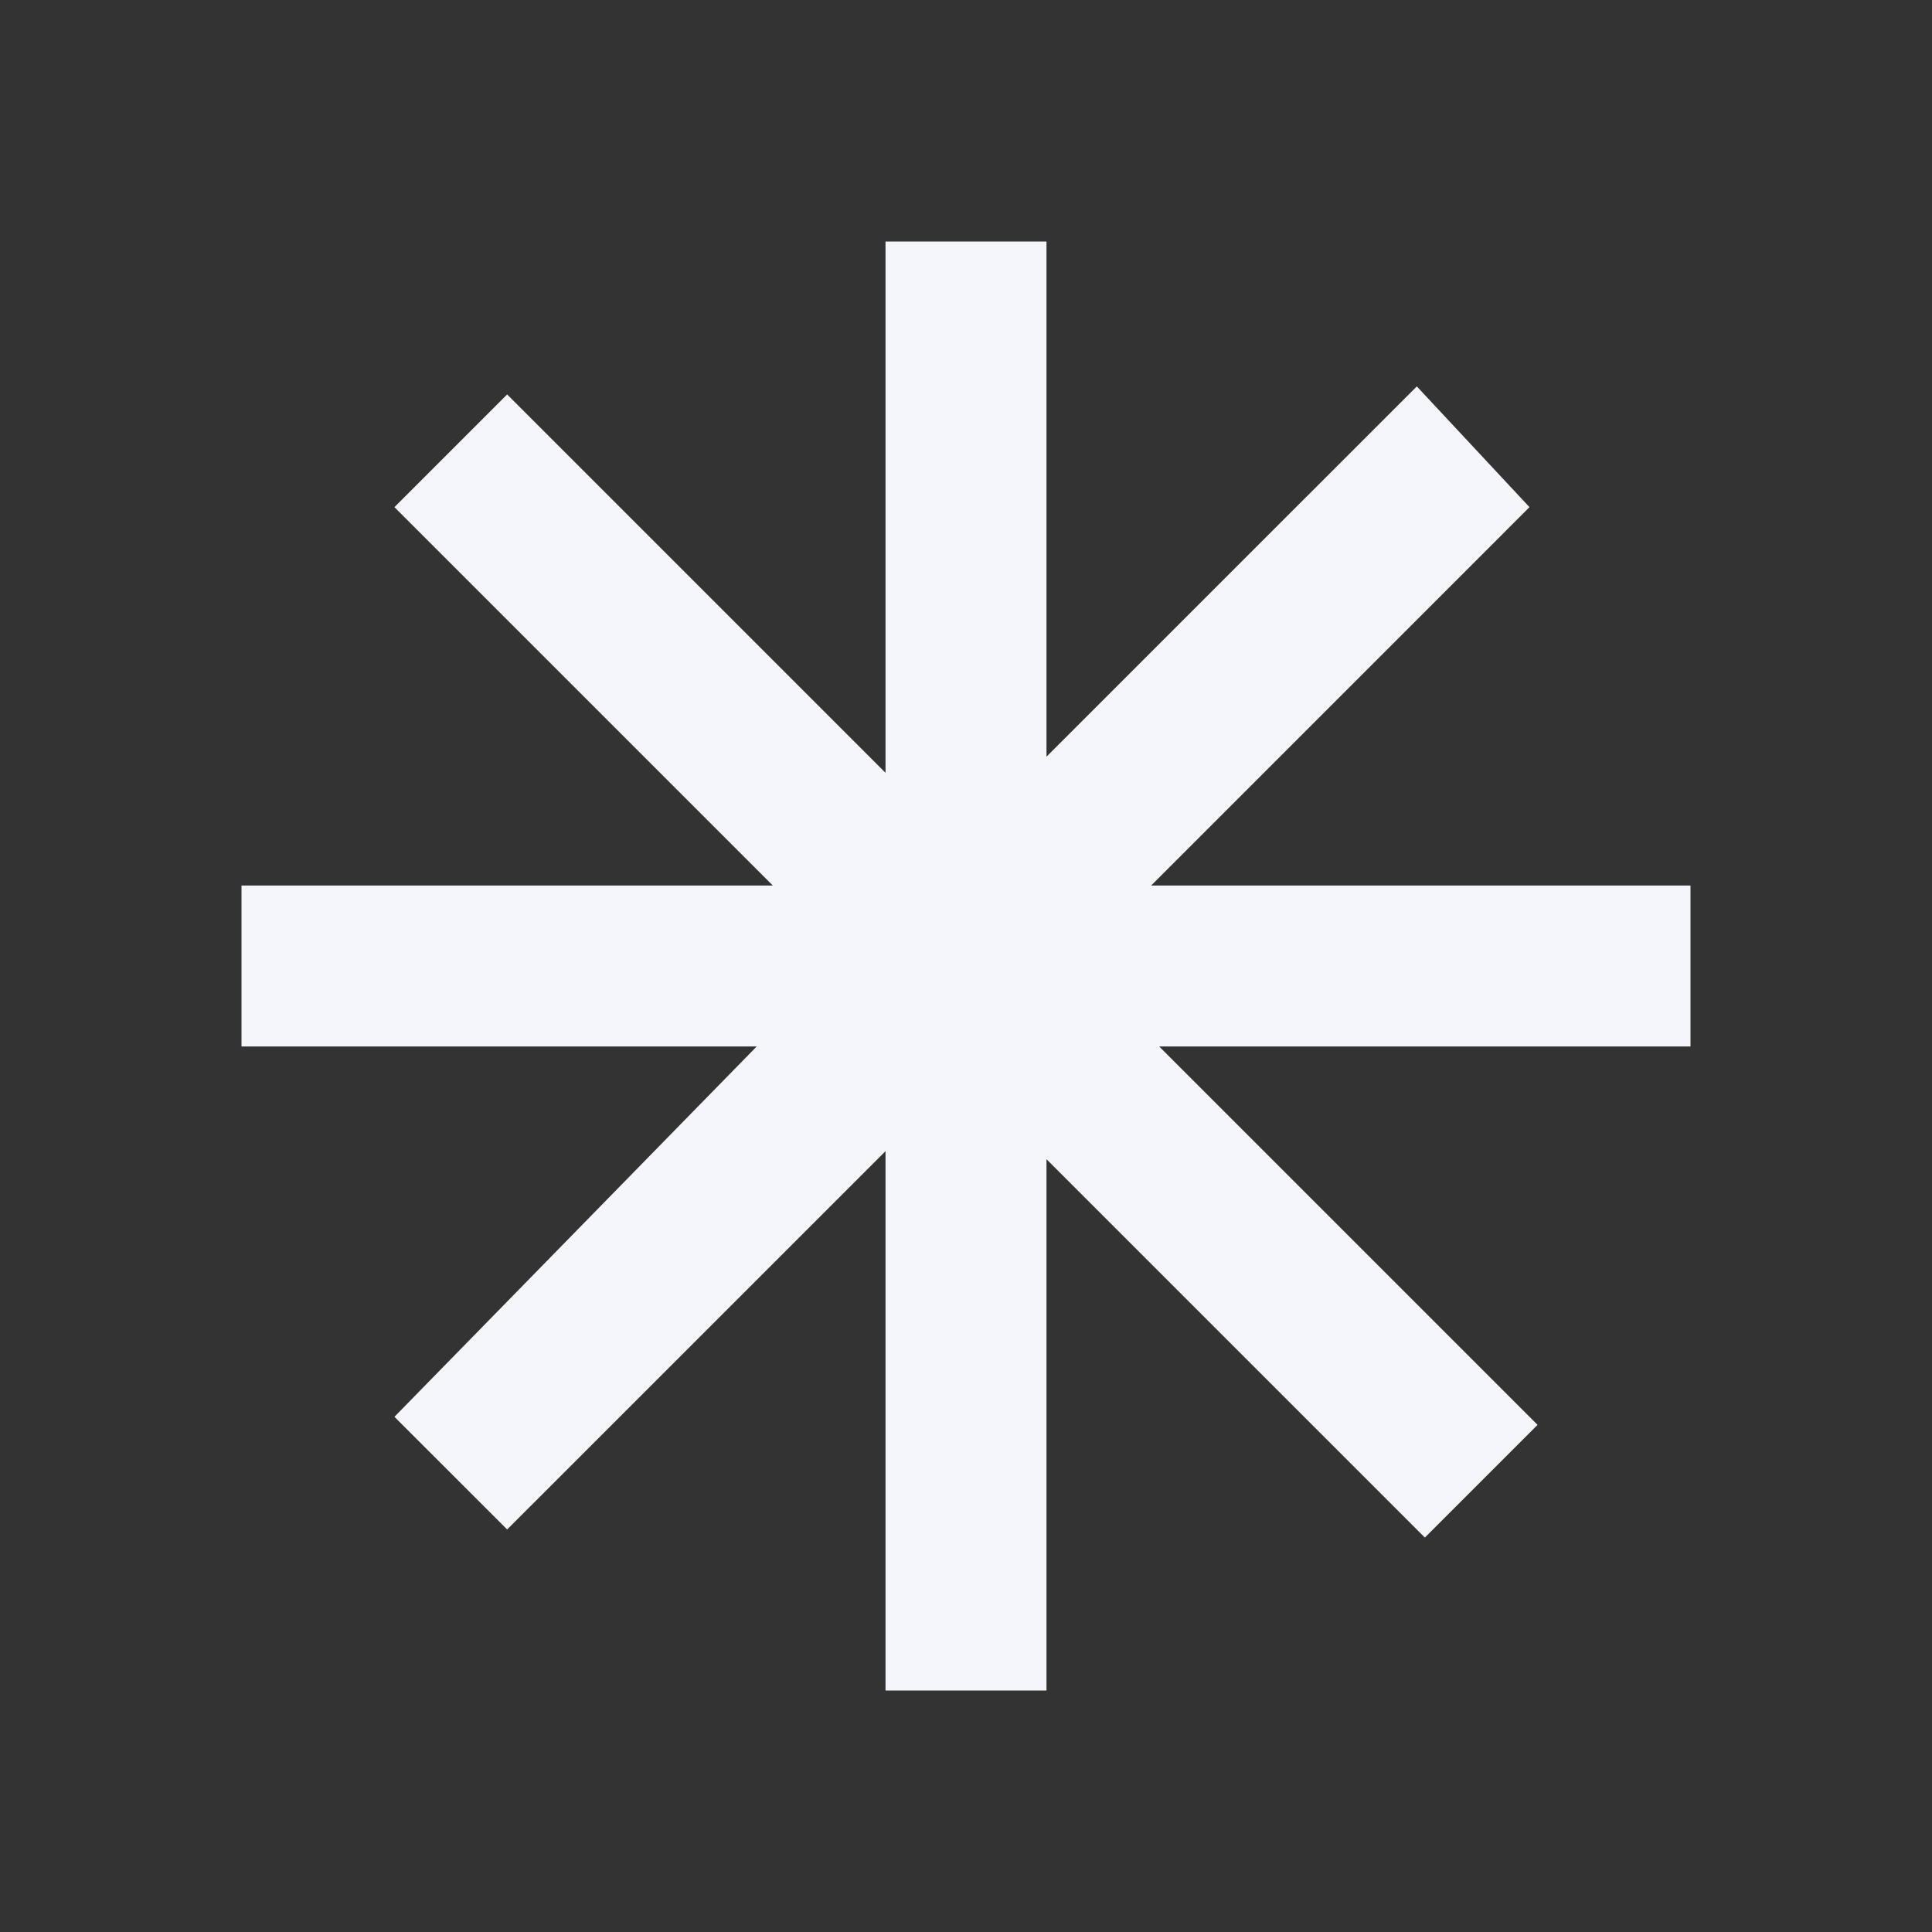 <?xml version="1.0" encoding="UTF-8"?> <svg xmlns="http://www.w3.org/2000/svg" width="44" height="44" viewBox="0 0 44 44" fill="none"><rect x="0" y="0" width="44" height="44" fill="#333333" stroke="none"/> <path d="M38.5 23.833H26.4L35.017 32.45L32.45 35.017L23.833 26.4V38.5H20.167V26.217L11.55 34.833L8.983 32.267L17.233 23.833H5.5V20.167H17.6L8.983 11.55L11.55 8.983L20.167 17.6V5.5H23.833V17.233L32.267 8.8L34.833 11.55L26.217 20.167H38.5V23.833Z" fill="#F5F6FB"></path> </svg> 